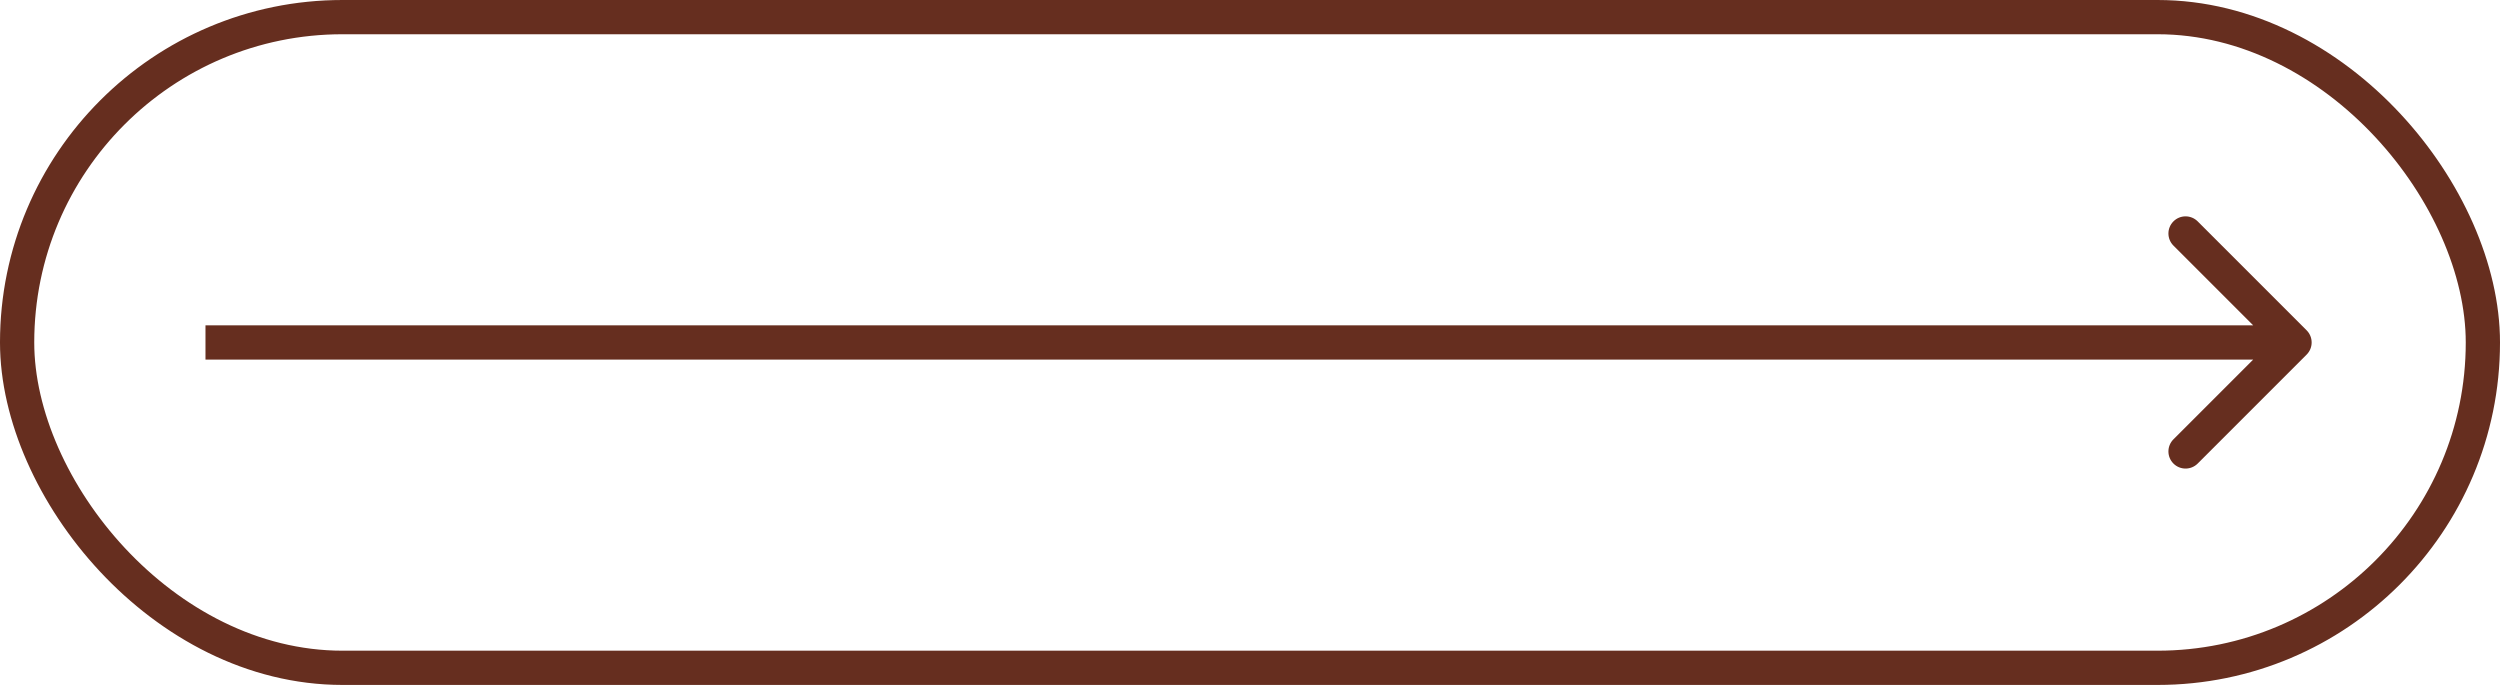 <?xml version="1.0" encoding="UTF-8"?> <svg xmlns="http://www.w3.org/2000/svg" width="73" height="20" viewBox="0 0 73 20" fill="none"><rect x="0.5" y="0.5" width="72" height="19" rx="9.5" stroke="#662E1F"></rect><path d="M67.354 10.354C67.549 10.158 67.549 9.842 67.354 9.646L64.172 6.464C63.976 6.269 63.66 6.269 63.465 6.464C63.269 6.66 63.269 6.976 63.465 7.172L66.293 10L63.465 12.828C63.269 13.024 63.269 13.34 63.465 13.536C63.66 13.731 63.976 13.731 64.172 13.536L67.354 10.354ZM6 10V10.5H67V10V9.5H6V10Z" fill="#662E1F"></path></svg> 